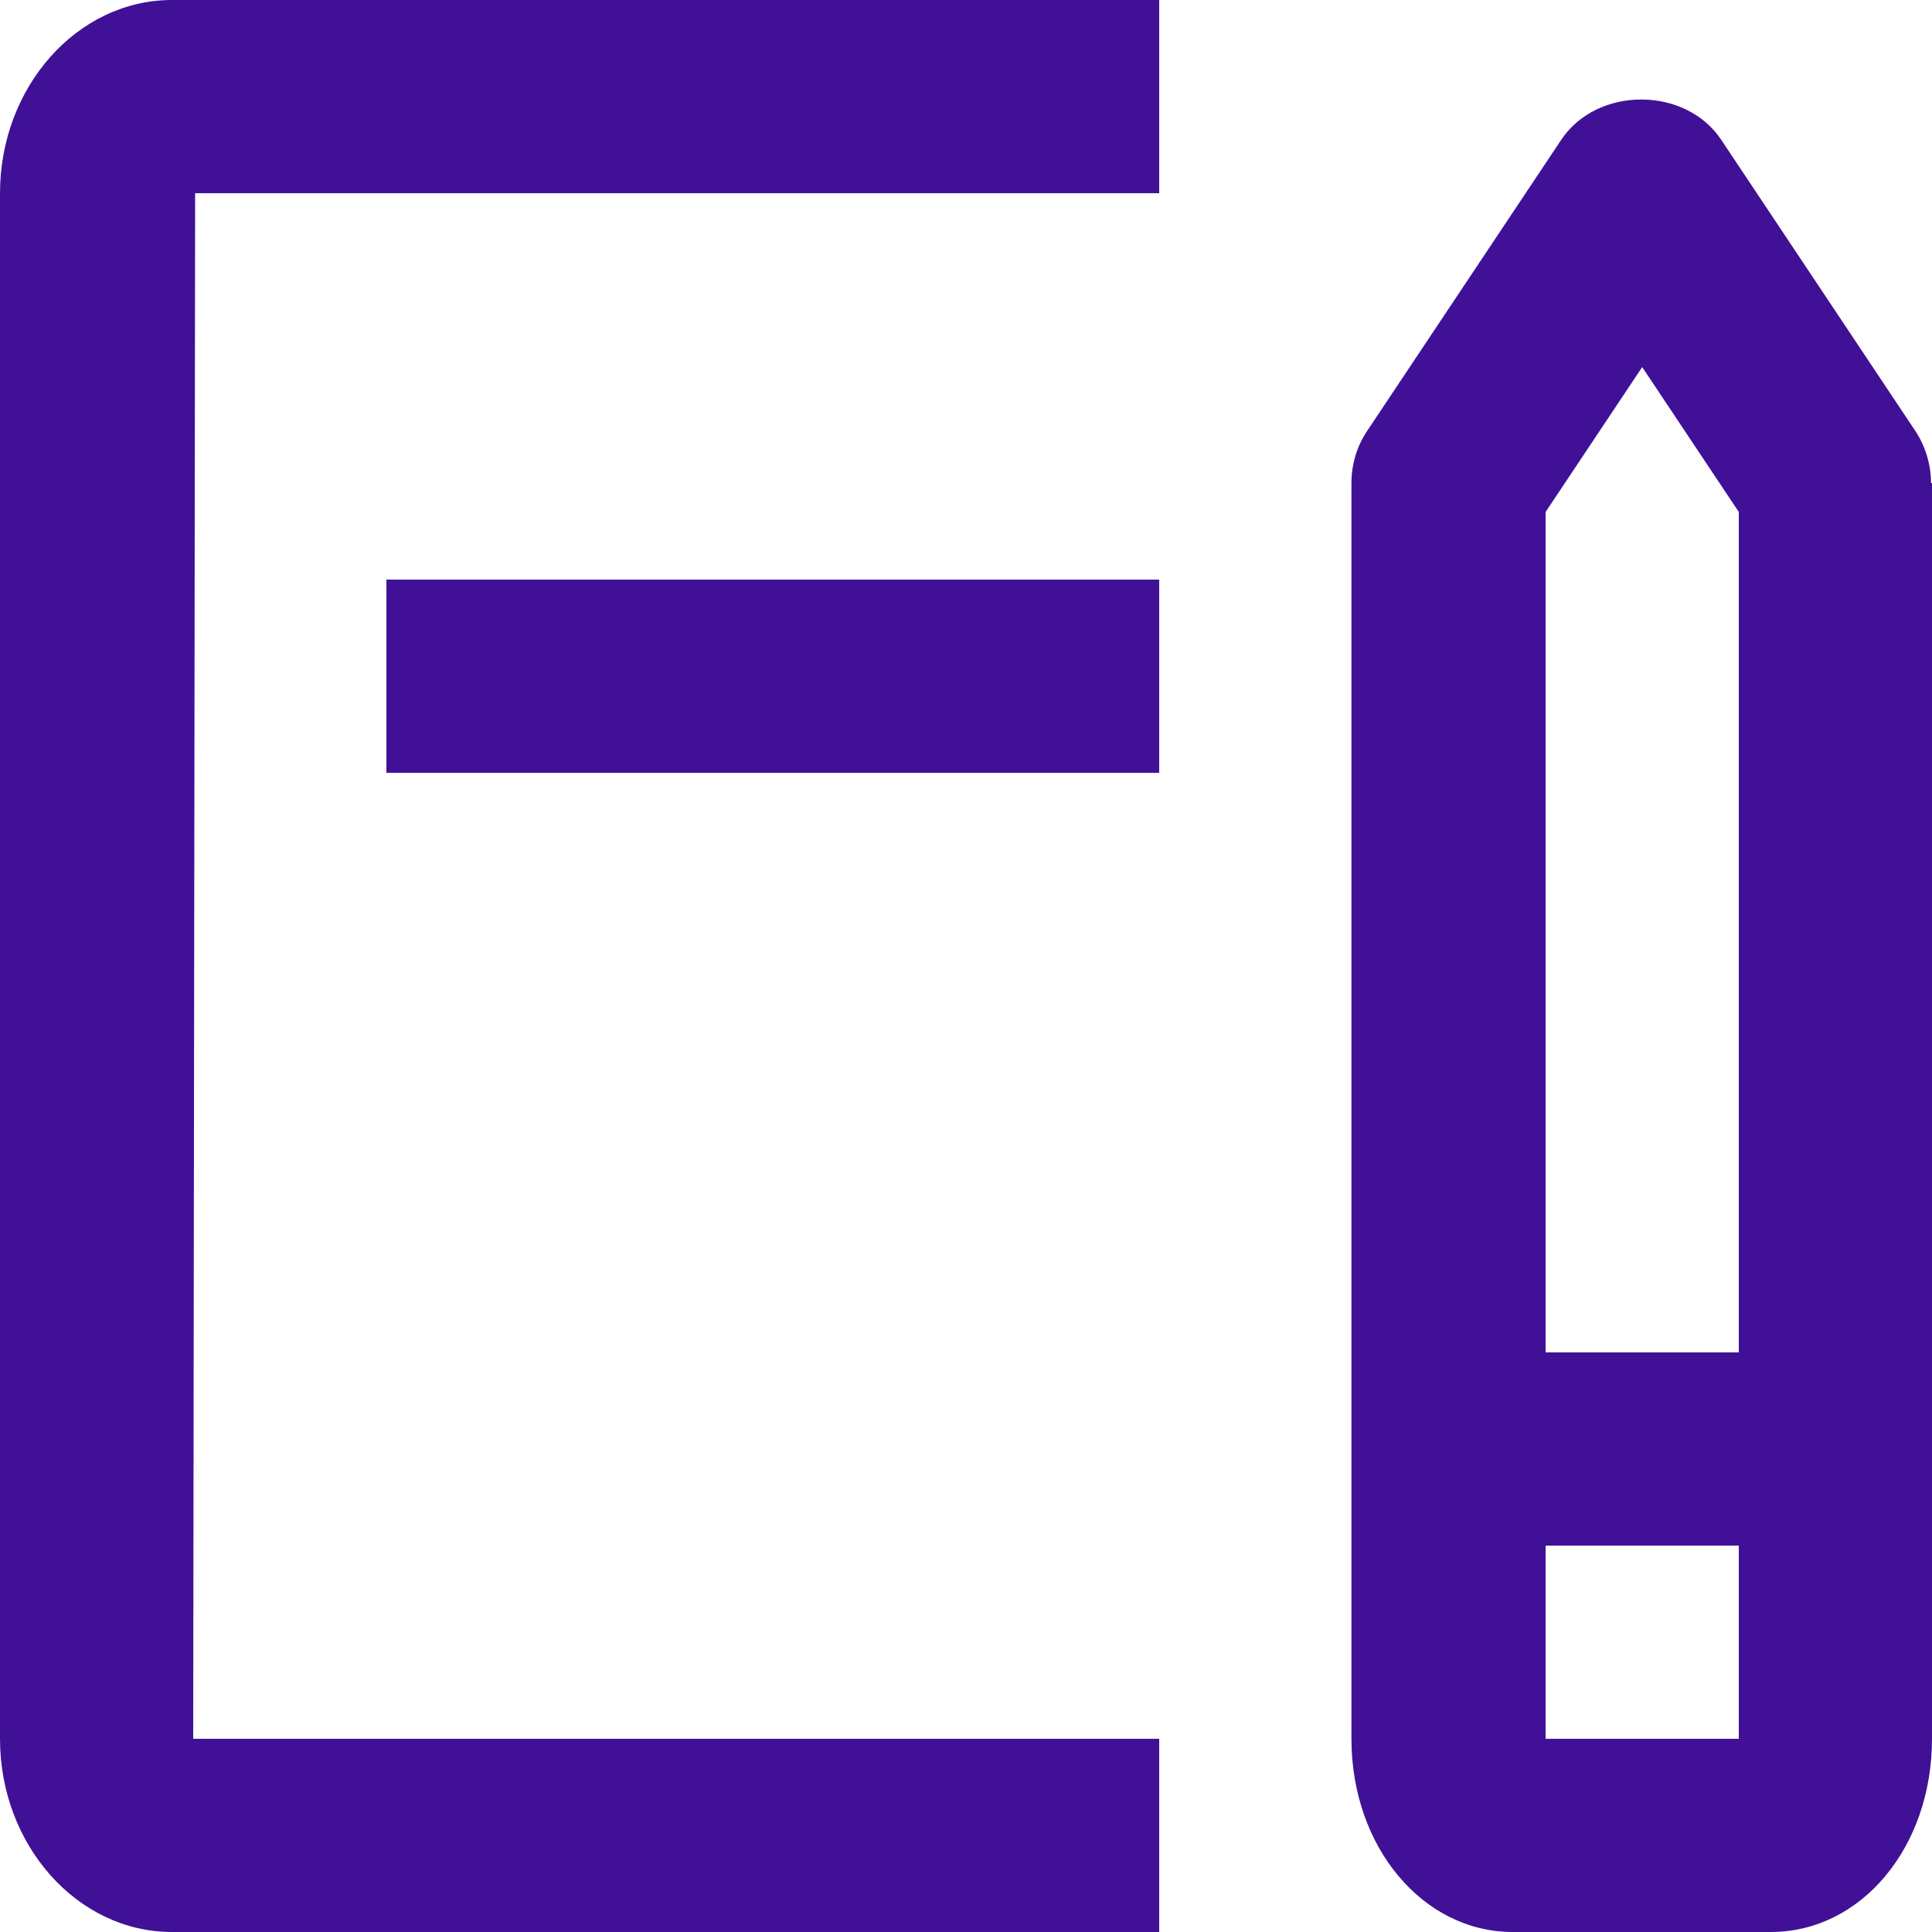 <svg width="32" height="32" viewBox="0 0 32 32" fill="none" xmlns="http://www.w3.org/2000/svg">
<g id="file / notes" clip-path="url(#clip0_771_1002)">
<path id="Union" d="M2.848 0H19.2V3.2H3.232L3.2 28.8H19.2V32H2.848C1.28 32 0 30.56 0 28.8V3.2C0 1.44 1.28 0 2.848 0ZM32 8V28.8C32 30.592 30.832 32 29.328 32H25.056C23.568 32 22.384 30.592 22.384 28.8V8C22.384 7.68 22.48 7.376 22.656 7.12L25.856 2.32C26.448 1.424 27.92 1.424 28.512 2.32L31.712 7.12C31.888 7.376 31.984 7.696 31.984 8H32ZM25.6 8.48V22.4H28.8V8.48L27.2 6.08L25.6 8.48ZM28.8 28.8V25.6H25.6V28.8H28.8ZM6.4 12.8H19.2V9.6H6.4V12.8Z" fill="#401197"/>
</g>
<defs>
<clipPath id="clip0_771_1002">
<rect width="32" height="32" fill="white"/>
</clipPath>
</defs>
</svg>
